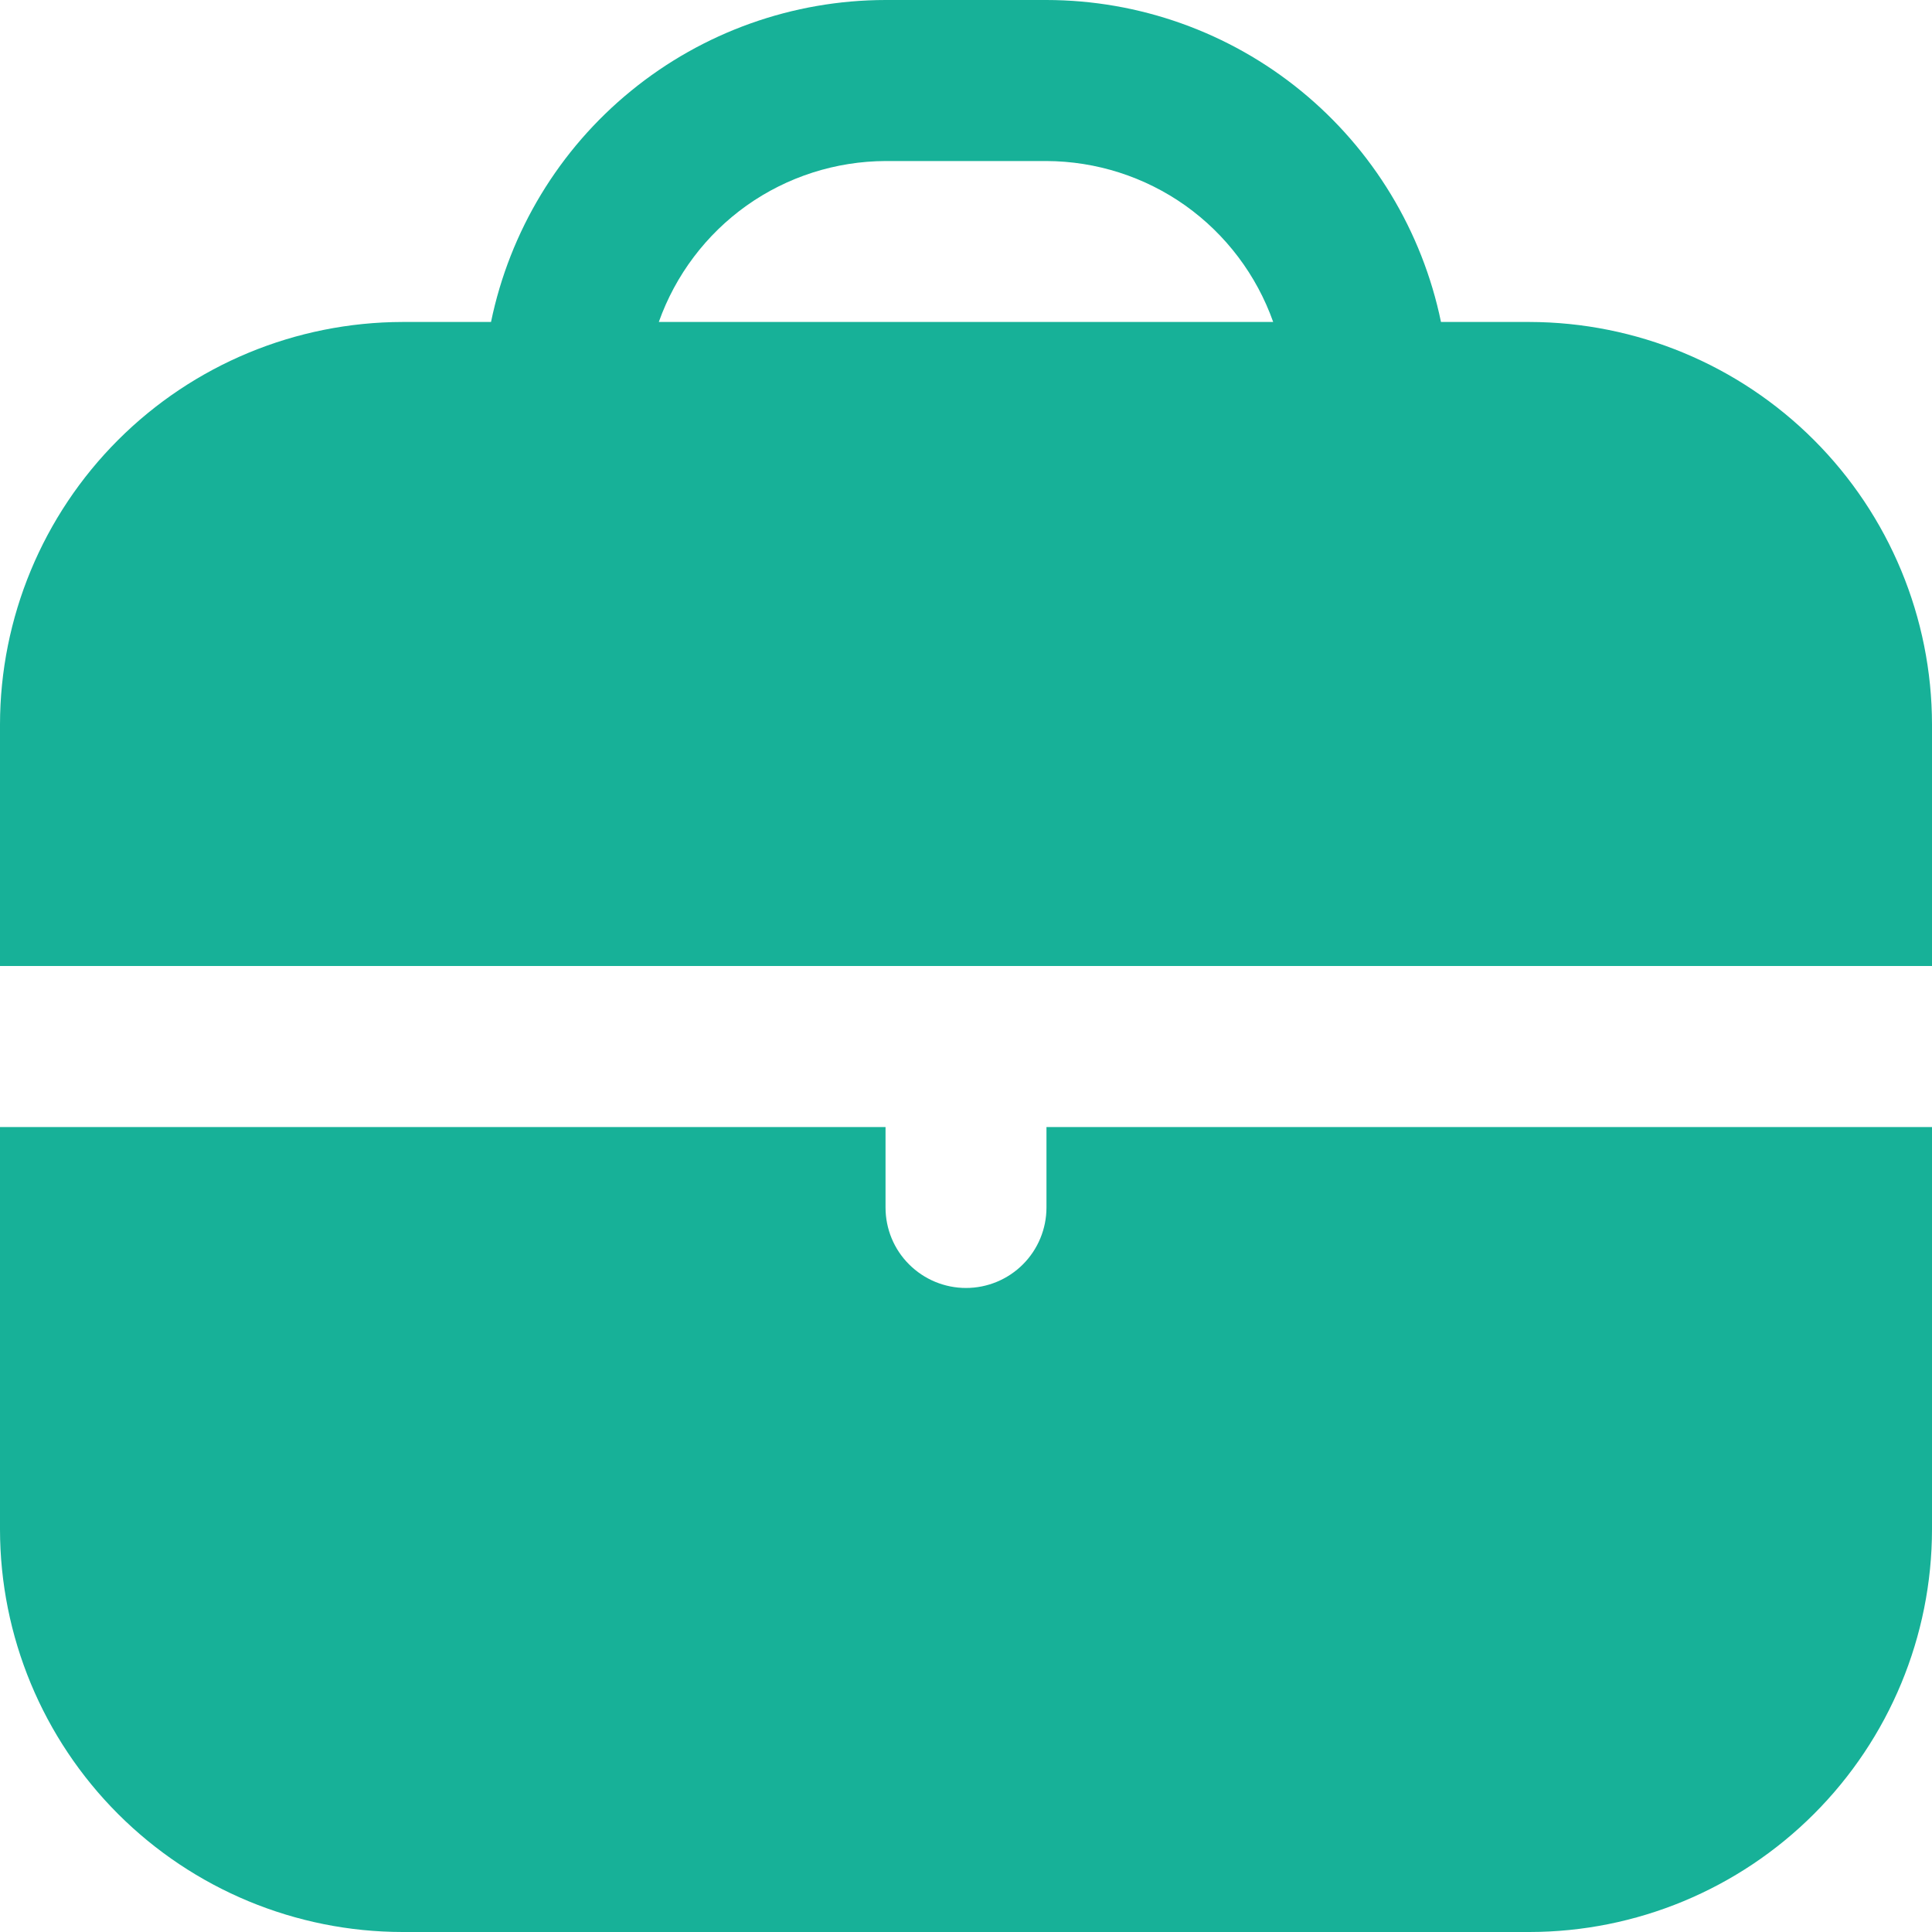 <?xml version="1.0" encoding="UTF-8"?> <svg xmlns="http://www.w3.org/2000/svg" width="20" height="20" viewBox="0 0 20 20" fill="none"><g clip-path="url(#clip0_2028_49478)"><path d="M15.833 3.333H14.917C14.723 2.393 14.211 1.548 13.468 0.941C12.724 0.333 11.793 0.001 10.833 0L9.167 0C8.207 0.001 7.276 0.333 6.532 0.941C5.788 1.548 5.277 2.393 5.083 3.333H4.167C3.062 3.335 2.003 3.774 1.222 4.555C0.441 5.336 0.001 6.395 0 7.5L0 10H20V7.5C19.999 6.395 19.559 5.336 18.778 4.555C17.997 3.774 16.938 3.335 15.833 3.333V3.333ZM6.82 3.333C6.992 2.848 7.309 2.427 7.729 2.128C8.149 1.83 8.651 1.669 9.167 1.667H10.833C11.349 1.669 11.851 1.83 12.271 2.128C12.691 2.427 13.008 2.848 13.18 3.333H6.82Z" fill="#17B198"></path><path d="M10.833 12.5C10.833 12.721 10.745 12.933 10.589 13.089C10.433 13.245 10.221 13.333 10 13.333C9.779 13.333 9.567 13.245 9.411 13.089C9.254 12.933 9.167 12.721 9.167 12.5V11.667H0V15.833C0.001 16.938 0.441 17.997 1.222 18.778C2.003 19.559 3.062 19.999 4.167 20H15.833C16.938 19.999 17.997 19.559 18.778 18.778C19.559 17.997 19.999 16.938 20 15.833V11.667H10.833V12.5Z" fill="#17B198"></path></g><defs><clipPath id="clip0_2028_49478"><rect width="20" height="20" fill="white"></rect></clipPath></defs></svg> 